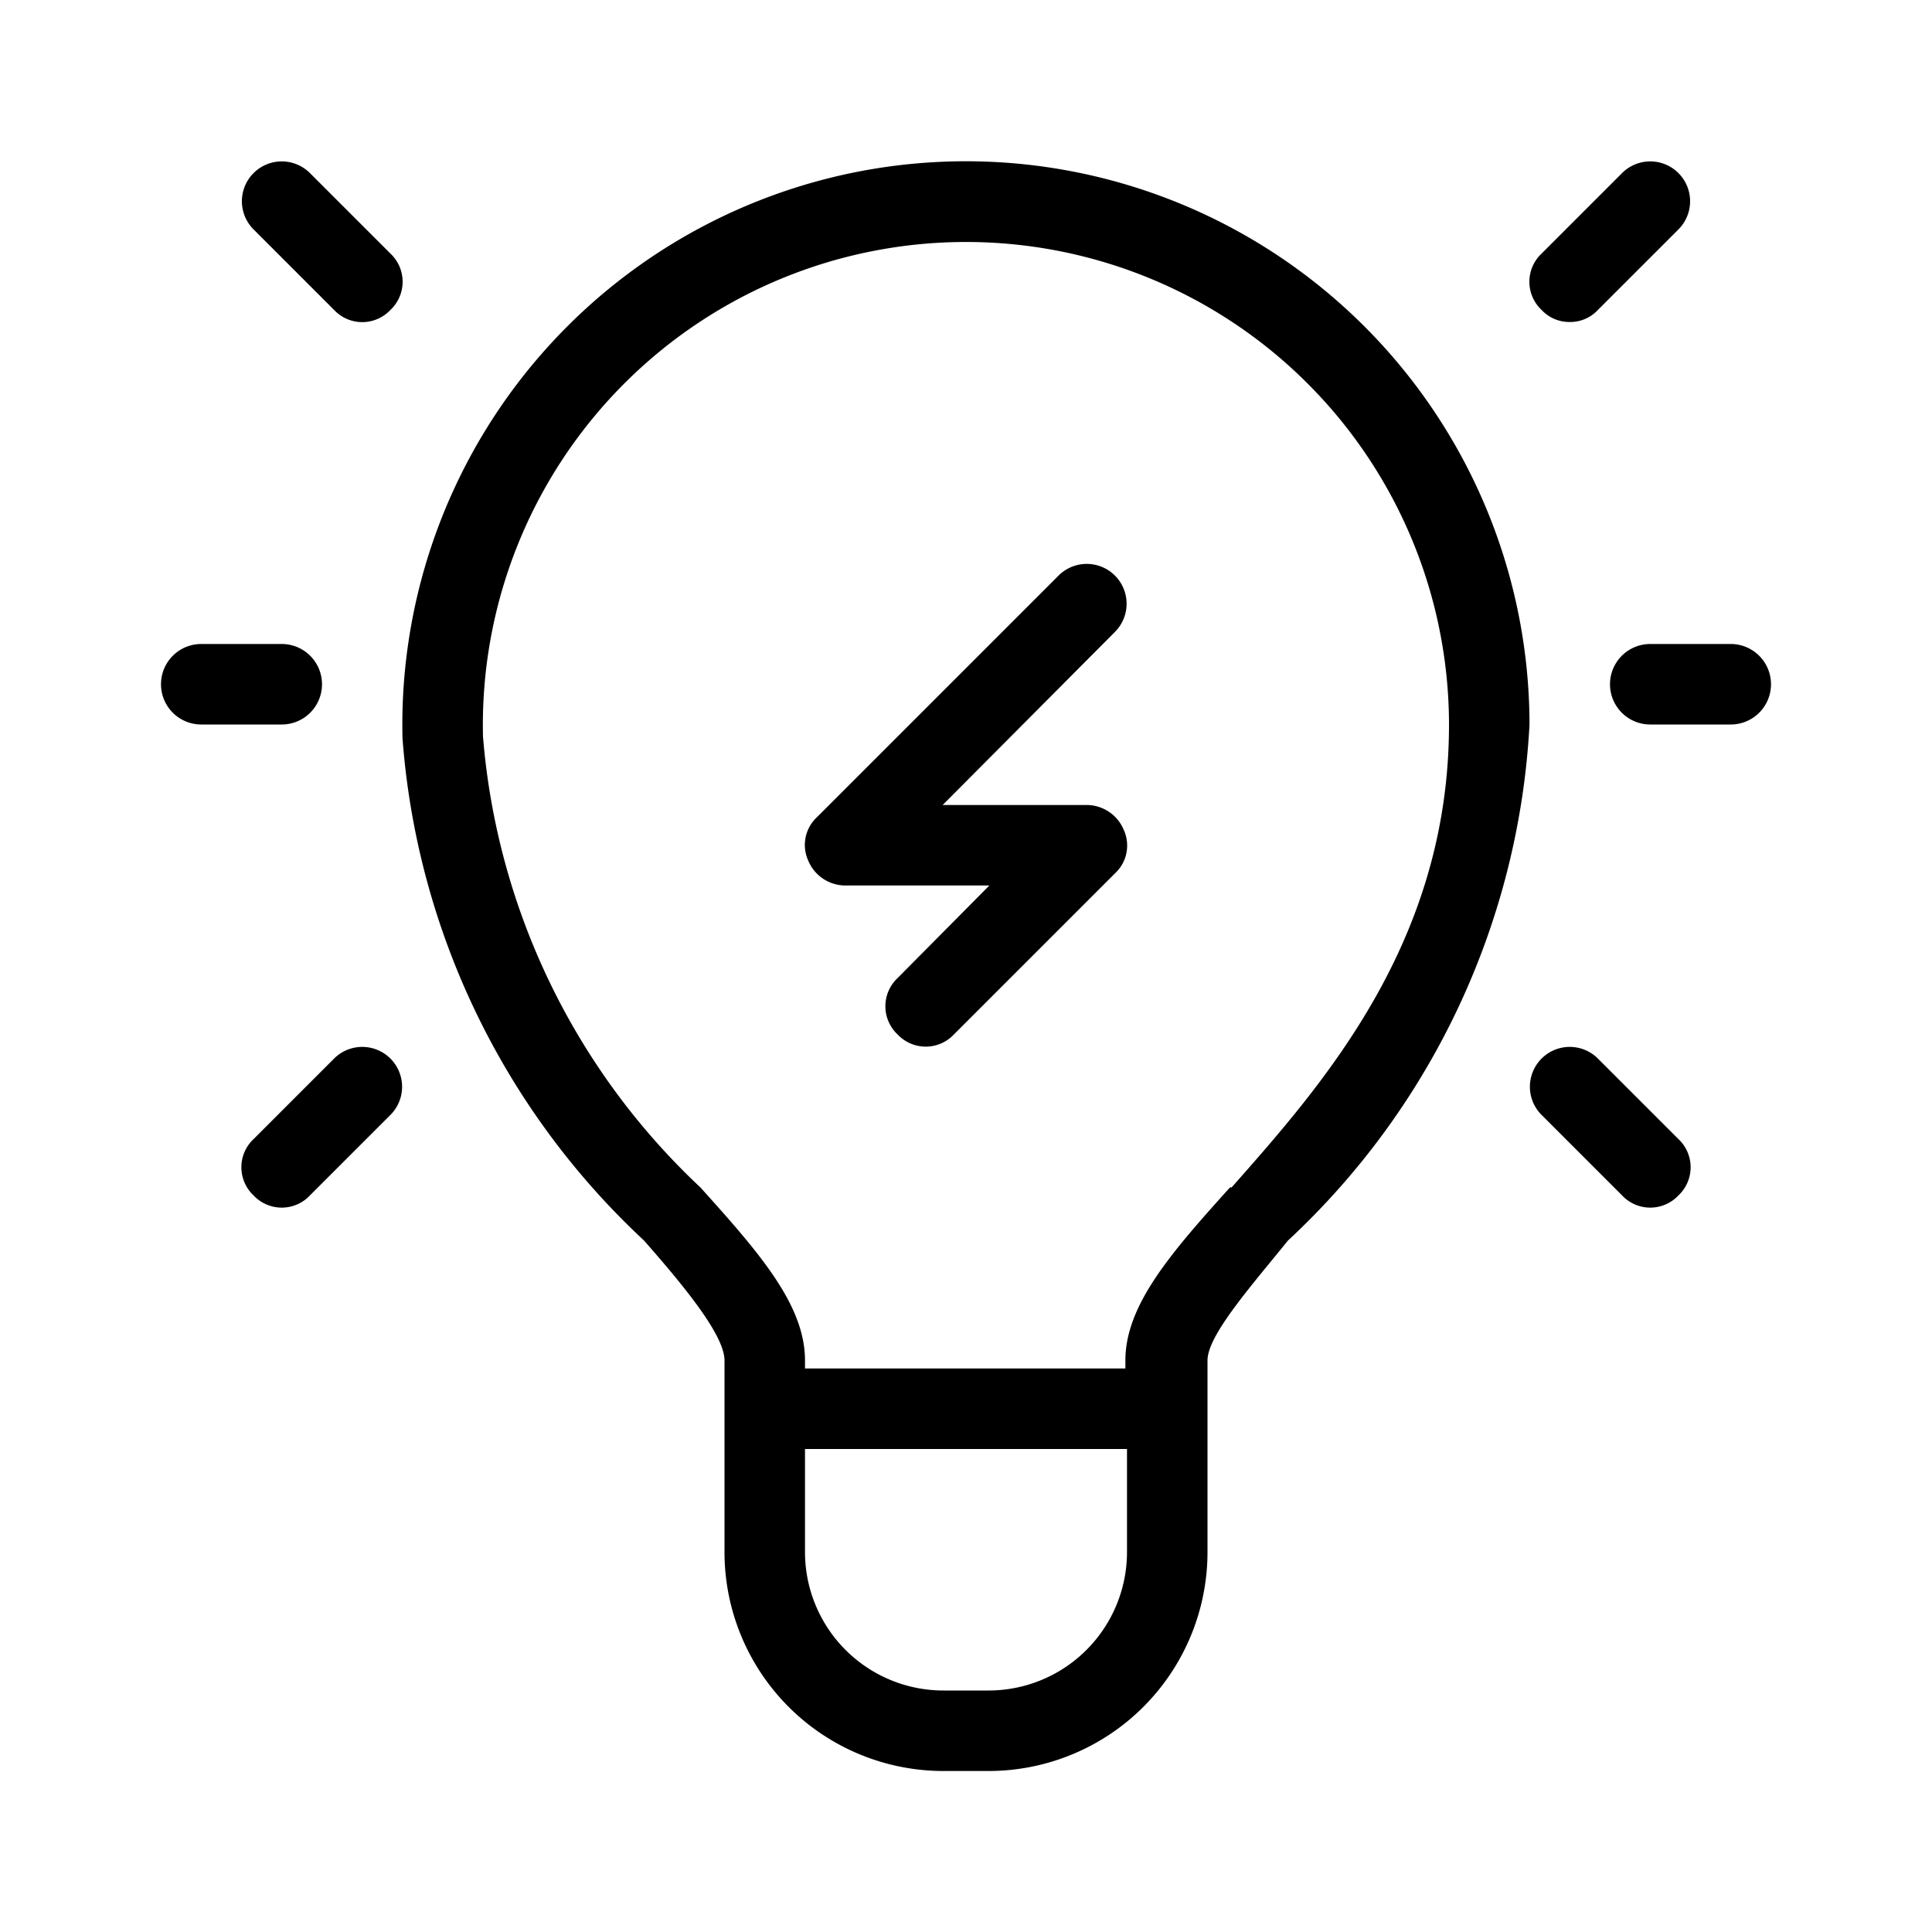<?xml version="1.0" encoding="UTF-8"?>
<svg xmlns="http://www.w3.org/2000/svg" fill="#000000" width="55" height="55" viewBox="0 0 24 24">
  <title/>
  <g id="idea">
    <path d="M16.52,3.66A7,7,0,0,0,5,9.17a9.49,9.49,0,0,0,3,6.24c.51.58,1,1.18,1,1.49v2.38A2.72,2.72,0,0,0,11.72,22h.56A2.72,2.72,0,0,0,15,19.28V16.9c0-.31.53-.91,1-1.49A9.43,9.43,0,0,0,19,9,7,7,0,0,0,16.52,3.66ZM12.28,21h-.56A1.72,1.72,0,0,1,10,19.28V18h4v1.28A1.72,1.72,0,0,1,12.28,21Zm3-6.25c-.73.81-1.3,1.46-1.3,2.15V17H10v-.1c0-.69-.57-1.34-1.3-2.15A8.63,8.63,0,0,1,6,9.15a6,6,0,0,1,5-6.06A6,6,0,0,1,18,9C18,11.7,16.44,13.46,15.3,14.75Z"/>
    <path d="M21.5,8h-1a.5.5,0,0,0,0,1h1a.5.5,0,0,0,0-1Z"/>
    <path d="M4,8.5A.5.5,0,0,0,3.5,8h-1a.5.5,0,0,0,0,1h1A.5.5,0,0,0,4,8.5Z"/>
    <path d="M3.85,2.15a.49.49,0,0,0-.7.7l1,1a.48.48,0,0,0,.7,0,.48.48,0,0,0,0-.7Z"/>
    <path d="M19.5,4a.47.47,0,0,0,.35-.15l1-1a.49.49,0,0,0-.7-.7l-1,1a.48.48,0,0,0,0,.7A.47.47,0,0,0,19.5,4Z"/>
    <path d="M19.85,13.15a.49.49,0,0,0-.7.7l1,1a.48.48,0,0,0,.7,0,.48.48,0,0,0,0-.7Z"/>
    <path d="M4.15,13.15l-1,1a.48.48,0,0,0,0,.7.48.48,0,0,0,.7,0l1-1a.49.49,0,0,0-.7-.7Z"/>
    <path d="M13.15,7.15l-3,3a.47.47,0,0,0-.11.54.5.5,0,0,0,.46.31h1.79l-1.14,1.15a.48.48,0,0,0,0,.7.48.48,0,0,0,.7,0l2-2a.47.47,0,0,0,.11-.54A.5.5,0,0,0,13.5,10H11.71l2.14-2.15a.49.49,0,0,0-.7-.7Z"/>
  </g>
</svg>
